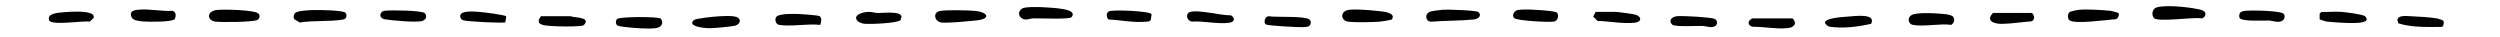 <?xml version="1.0" encoding="UTF-8" standalone="no"?>
<!DOCTYPE svg PUBLIC "-//W3C//DTD SVG 1.1//EN" "http://www.w3.org/Graphics/SVG/1.1/DTD/svg11.dtd">
<svg width="100%" height="100%" viewBox="0 0 670 10" version="1.1" xmlns="http://www.w3.org/2000/svg" xmlns:xlink="http://www.w3.org/1999/xlink" xml:space="preserve" xmlns:serif="http://www.serif.com/" style="fill-rule:evenodd;clip-rule:evenodd;stroke-linejoin:round;stroke-miterlimit:2;">
    <g transform="matrix(1,0,0,1,57,17)">
        <g transform="matrix(1,0,0,1,-44.818,-15.349)">
            <path d="M565.097,3.206C564.432,2.546 564.52,0.916 565.544,0.445C567.539,-0.473 574.219,0.233 576.561,0.74C577.285,0.893 578.786,1.075 578.868,1.975C578.91,2.646 578.486,3.176 577.809,3.264C575.708,2.882 566.221,4.324 565.091,3.206L565.097,3.206Z" style="fill-rule:nonzero;"/>
        </g>
        <g transform="matrix(1,0,0,1,-44.818,-15.349)">
            <path d="M262.279,0.434C264.162,0.004 270.106,0.345 272.178,0.704C273.025,0.851 275.315,1.105 275.315,2.258C275.291,2.564 275.126,2.829 274.885,3.011C274.138,3.565 266.504,3.235 264.851,3.264C263.697,3.282 262.585,4.041 261.49,3.123C260.395,2.205 260.996,0.734 262.279,0.434Z" style="fill-rule:nonzero;"/>
        </g>
        <g transform="matrix(1,0,0,1,-44.818,-15.349)">
            <path d="M45.811,1.034C47.47,0.781 56.075,1.004 57.063,1.964C57.605,2.458 57.399,3.406 56.763,3.712C55.592,4.277 47.017,4.371 45.458,4.13C43.362,3.806 43.097,1.44 45.811,1.034Z" style="fill-rule:nonzero;"/>
        </g>
        <g transform="matrix(1,0,0,1,-44.818,-15.349)">
            <path d="M71.994,1.04C73.313,1.004 79.957,1.075 80.452,1.811C80.864,2.423 80.711,3.406 79.851,3.565C76.203,4.224 71.894,3.753 68.169,4.383L66.68,3.488C66.374,2.953 66.492,2.258 66.921,1.823C67.551,1.187 70.923,1.063 72,1.034L71.994,1.04Z" style="fill-rule:nonzero;"/>
        </g>
        <g transform="matrix(1,0,0,1,-44.818,-15.349)">
            <path d="M384.064,1.605C385.029,2.535 383.999,3.447 382.816,3.565C379.091,3.947 375.083,3.847 371.322,4.165C369.874,4.124 369.615,2.276 370.81,1.587C371.322,1.293 373.823,1.004 374.583,0.951C375.836,0.869 383.546,1.099 384.07,1.599L384.064,1.605Z" style="fill-rule:nonzero;"/>
        </g>
        <g transform="matrix(1,0,0,1,-44.818,-15.349)">
            <path d="M360.858,3.529C360.74,3.718 358.039,4.124 357.527,4.159C355.485,4.3 350.906,4.418 349.005,4.13C347.104,3.841 346.804,1.234 349.576,0.957C351.394,0.775 354.743,1.046 356.632,1.252C357.809,1.381 362.123,1.546 360.858,3.535L360.858,3.529Z" style="fill-rule:nonzero;"/>
        </g>
        <g transform="matrix(1,0,0,1,-44.818,-15.349)">
            <path d="M555.586,1.852C555.886,2.276 555.427,3.4 554.821,3.512C552.649,3.594 543.627,4.977 542.373,3.723C541.914,3.264 541.92,2.193 542.373,1.675C542.726,1.328 544.586,1.016 545.181,0.963C547.299,0.775 551.225,1.034 553.414,1.246C553.767,1.281 555.504,1.734 555.592,1.858L555.586,1.852Z" style="fill-rule:nonzero;"/>
        </g>
        <g transform="matrix(1,0,0,1,-44.818,-15.349)">
            <path d="M239.632,1.31C241.292,0.957 247.065,1.099 248.972,1.252C252.603,1.546 253.498,3.411 249.525,3.823C247.283,4.059 242.563,4.5 240.468,4.424C238.237,4.341 237.696,1.728 239.626,1.316L239.632,1.31Z" style="fill-rule:nonzero;"/>
        </g>
        <g transform="matrix(1,0,0,1,-44.818,-15.349)">
            <path d="M500.464,5.018C499.051,4.73 498.769,2.629 500.782,2.14C502.795,1.652 506.791,1.905 508.986,2.117C509.639,2.182 511.052,2.405 511.352,2.976C511.734,3.8 511.475,4.506 510.757,5.012C507.797,4.595 503.207,5.571 500.464,5.012L500.464,5.018Z" style="fill-rule:nonzero;"/>
        </g>
        <g transform="matrix(1,0,0,1,-44.818,-15.349)">
            <path d="M34.629,3.494C33.934,4.271 27.649,4.224 26.354,4.112C25.359,4.024 23.511,3.912 23.087,2.982C22.387,1.446 23.529,1.087 24.847,0.957C27.884,0.651 30.927,1.434 33.964,1.246C35.058,1.452 35.046,2.658 34.629,3.5L34.629,3.494Z" style="fill-rule:nonzero;"/>
        </g>
        <g transform="matrix(1,0,0,1,-44.818,-15.349)">
            <path d="M393.616,3.205C392.98,2.611 393.457,1.511 394.204,1.163C395.434,0.598 401.367,1.081 403.068,1.275C403.503,1.328 404.463,1.458 404.816,1.587C405.728,1.922 405.557,3.9 404.274,4.135C402.991,4.371 394.387,3.918 393.616,3.2L393.616,3.205Z" style="fill-rule:nonzero;"/>
        </g>
        <g transform="matrix(1,0,0,1,-44.818,-15.349)">
            <path d="M196.622,5.018C195.61,4.853 195.269,3.182 196.087,2.67C197.222,1.958 200.512,2.064 201.931,2.099C202.761,2.123 207.11,2.452 207.457,2.67C208.175,3.123 207.881,4.353 207.651,5.018C204.326,4.63 199.788,5.542 196.622,5.018Z" style="fill-rule:nonzero;"/>
        </g>
        <g transform="matrix(1,0,0,1,-44.818,-15.349)">
            <path d="M164.93,3.347C165.765,4.594 165.106,5.636 163.664,5.872C161.728,6.189 157.514,5.848 155.448,5.595C154.925,5.53 153.871,5.407 153.441,5.254C152.747,5.001 152.723,3.8 153.23,3.417C154.071,2.788 164.229,2.752 164.924,3.347L164.93,3.347Z" style="fill-rule:nonzero;"/>
        </g>
        <g transform="matrix(1,0,0,1,-44.818,-15.349)">
            <path d="M217.733,4.071C216.038,2.311 219.257,1.575 220.458,1.528C221.464,1.487 222.2,1.822 223.083,1.834C224.53,1.852 229.286,1.222 229.433,2.852L229.156,3.735C228.45,4.577 220.699,4.9 219.292,4.706C218.951,4.659 217.945,4.283 217.733,4.071Z" style="fill-rule:nonzero;"/>
        </g>
        <g transform="matrix(1,0,0,1,-44.818,-15.349)">
            <path d="M179.649,2.782C181.044,2.688 184.657,2.364 185.611,3.111C186.752,4.006 185.681,5.118 184.54,5.295C182.839,5.56 179.478,5.907 177.795,5.913C176.806,5.913 171.733,5.454 173.822,3.712C174.317,3.3 178.701,2.847 179.643,2.782L179.649,2.782Z" style="fill-rule:nonzero;"/>
        </g>
        <g transform="matrix(1,0,0,1,-44.818,-15.349)">
            <path d="M483.196,2.782C484.938,2.664 490.694,1.852 489.288,4.724C485.668,5.554 481.649,6.066 477.947,5.471C474.245,3.306 481.607,2.888 483.196,2.782Z" style="fill-rule:nonzero;"/>
        </g>
        <g transform="matrix(1,0,0,1,-44.818,-15.349)">
            <path d="M609.484,3.529L609.484,2.011L609.925,1.575C611.667,1.581 613.456,1.422 615.192,1.522C616.269,1.587 621.131,2.193 621.643,2.705C623.95,5.001 616.811,4.494 615.757,4.453C614.522,4.4 612.568,4.277 611.385,4.129C610.731,4.047 610.113,3.718 609.49,3.529L609.484,3.529Z" style="fill-rule:nonzero;"/>
        </g>
        <g transform="matrix(1,0,0,1,-44.818,-15.349)">
            <path d="M296.449,2.146L296.219,3.741C295.866,4.188 295.378,4.118 294.884,4.165C291.594,4.477 288.192,3.723 284.92,3.576C284.29,3.041 284.208,1.775 285.014,1.387C286.061,0.881 295.878,1.281 296.449,2.146Z" style="fill-rule:nonzero;"/>
        </g>
        <g transform="matrix(1,0,0,1,-44.818,-15.349)">
            <path d="M101.692,1.893C101.98,2.17 102.145,2.9 101.927,3.27C101.709,3.535 101.415,3.794 101.097,3.924C99.726,4.494 92.87,3.829 91.045,3.535C89.221,3.241 89.421,1.411 91.01,1.222C92.511,1.046 100.862,1.104 101.692,1.887L101.692,1.893Z" style="fill-rule:nonzero;"/>
        </g>
        <g transform="matrix(1,0,0,1,-44.818,-15.349)">
            <path d="M4.937,1.622C6.691,1.458 10.305,1.299 11.888,1.846C12.582,2.087 12.988,2.264 12.953,3.117L11.905,4.141C10.051,3.847 1.941,5.224 1.012,3.876C0.223,1.852 3.554,1.752 4.943,1.622L4.937,1.622Z" style="fill-rule:nonzero;"/>
        </g>
        <g transform="matrix(1,0,0,1,-44.818,-15.349)">
            <path d="M521.934,1.823L532.233,1.823C532.798,1.823 533.545,3.682 532.168,4.082C529.655,4.23 526.771,4.736 524.288,4.742C522.187,4.742 519.909,3.977 521.934,1.823Z" style="fill-rule:nonzero;"/>
        </g>
        <g transform="matrix(1,0,0,1,-44.818,-15.349)">
            <path d="M589.068,1.31C590.433,1.016 599.267,1.169 599.897,2.105C600.262,2.646 600.103,3.464 599.567,3.841C598.455,4.612 596.942,3.871 595.777,3.853C594.506,3.829 588.379,4.183 588.002,3.105C587.879,2.746 587.914,2.164 588.114,1.828C588.361,1.558 588.709,1.393 589.068,1.316L589.068,1.31Z" style="fill-rule:nonzero;"/>
        </g>
        <g transform="matrix(1,0,0,1,-44.818,-15.349)">
            <path d="M415.462,1.534L420.759,1.534C421.453,1.534 424.826,2.028 425.691,2.181C427.745,2.546 428.139,4.224 425.779,4.453C422.66,4.759 419.111,4.035 415.951,3.953L414.791,2.788L415.462,1.528L415.462,1.534Z" style="fill-rule:nonzero;"/>
        </g>
        <g transform="matrix(1,0,0,1,-44.818,-15.349)">
            <path d="M132.796,2.693L140.735,2.693C141.712,3.147 146.097,2.858 144.437,4.9C144.072,5.348 143.601,5.277 143.101,5.324C141.141,5.507 137.722,5.454 135.721,5.324C133.837,5.201 130.918,5.112 132.79,2.699L132.796,2.693Z" style="fill-rule:nonzero;"/>
        </g>
        <g transform="matrix(1,0,0,1,-44.818,-15.349)">
            <path d="M338.765,5.242C338.429,5.571 337.699,5.577 337.234,5.613C336.063,5.713 327.594,5.254 327.059,4.895C326.358,4.43 326.835,2.688 327.818,2.705C329.878,3.023 337.411,2.582 338.718,3.541C339.253,3.935 339.2,4.818 338.765,5.242Z" style="fill-rule:nonzero;"/>
        </g>
        <g transform="matrix(1,0,0,1,-44.818,-15.349)">
            <path d="M457.519,3.276L468.106,3.276C468.477,3.276 469.183,4.559 468.701,5.018C468.148,5.742 467.494,5.824 466.647,5.901C463.639,6.172 460.585,5.483 457.578,5.53C456.03,5.195 456.118,3.8 457.513,3.27L457.519,3.276Z" style="fill-rule:nonzero;"/>
        </g>
        <g transform="matrix(1,0,0,1,-44.818,-15.349)">
            <path d="M306.678,1.581C308.926,0.828 315.1,2.546 317.748,2.458C318.943,3.317 318.654,4.259 317.23,4.447C314.064,4.865 310.433,3.923 307.225,4.135C305.777,3.865 305.507,1.97 306.678,1.575L306.678,1.581Z" style="fill-rule:nonzero;"/>
        </g>
        <g transform="matrix(1,0,0,1,-44.818,-15.349)">
            <path d="M435.973,4.948C434.895,3.888 435.837,2.846 437.22,2.688C438.603,2.529 446.401,2.952 447.372,3.423C448.02,3.735 448.208,4.653 447.673,5.171C446.737,6.083 445.071,5.318 444,5.295C442.588,5.265 436.638,5.601 435.973,4.948Z" style="fill-rule:nonzero;"/>
        </g>
        <g transform="matrix(1,0,0,1,-44.818,-15.349)">
            <path d="M642.63,3.9C642.86,4.271 642.754,5.424 642.2,5.56C638.404,5.595 634.167,5.724 630.594,4.612L630.318,3.729C630.441,2.352 632.696,2.646 633.725,2.688C635.768,2.764 639.087,2.97 641.047,3.294C641.306,3.335 642.577,3.812 642.63,3.906L642.63,3.9Z" style="fill-rule:nonzero;"/>
        </g>
        <g transform="matrix(1,0,0,1,-44.818,-15.349)">
            <path d="M123.491,2.735L123.256,4.312C122.797,4.636 112.903,4.124 111.979,3.788C111.414,3.582 111.12,3.176 111.161,2.564C111.297,1.081 114.904,1.458 116.04,1.522C117.029,1.575 123.226,2.329 123.485,2.735L123.491,2.735Z" style="fill-rule:nonzero;"/>
        </g>
    </g>
</svg>
